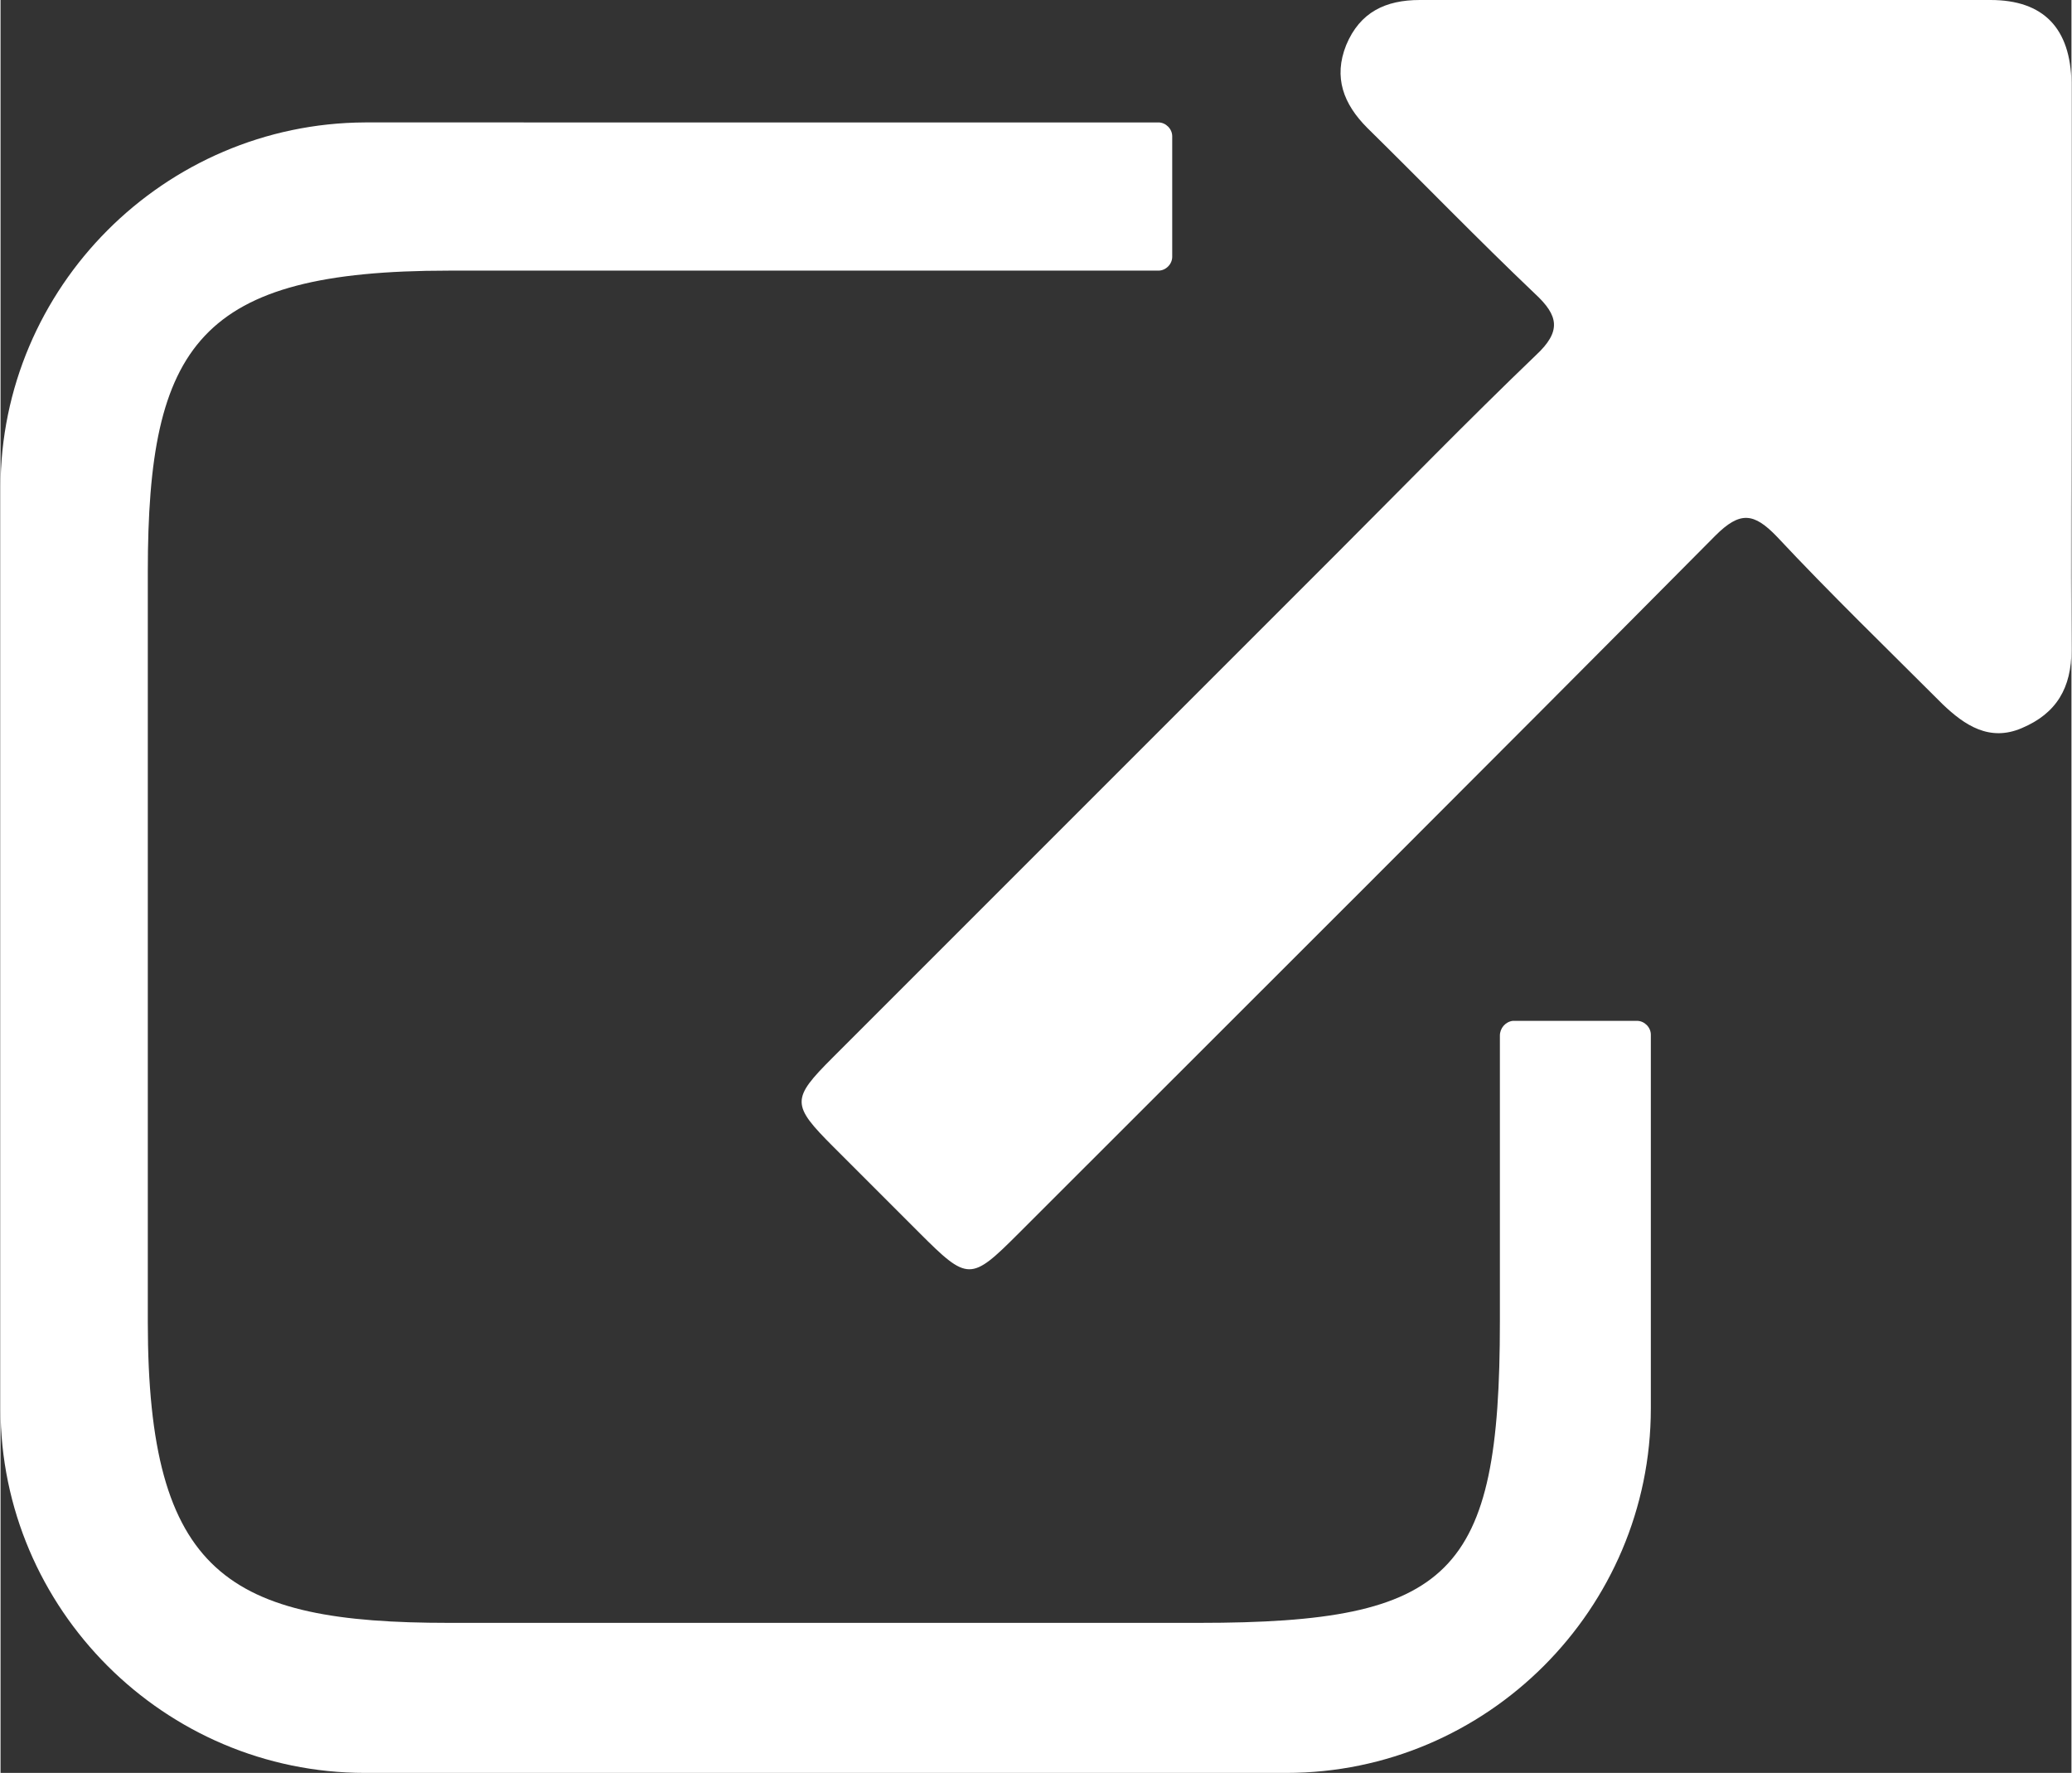 <?xml version="1.0" encoding="utf-8"?>
<!-- Generator: Adobe Illustrator 23.0.2, SVG Export Plug-In . SVG Version: 6.00 Build 0)  -->
<svg version="1.1" id="Layer_1" xmlns="http://www.w3.org/2000/svg" xmlns:xlink="http://www.w3.org/1999/xlink" x="0px" y="0px"
	 viewBox="0 0 22.5 19.26" style="enable-background:new 0 0 22.5 19.26;" xml:space="preserve"  width="22.5" height="19.25">
<rect x="0" y="0" width="22.5" height="19.26" fill="#333333" stroke="none"/>
<g>
	<path fill="#fff" d="M22.5,3.94c0,1.04-0.01,2.08,0,3.12c0,0.41-0.16,0.69-0.54,0.85c-0.35,0.15-0.62-0.03-0.86-0.26
		c-0.6-0.6-1.22-1.2-1.8-1.82c-0.25-0.26-0.4-0.28-0.67-0.01c-2.52,2.54-5.05,5.06-7.57,7.58c-0.52,0.52-0.55,0.52-1.08-0.01
		c-0.31-0.31-0.62-0.62-0.93-0.93c-0.46-0.46-0.46-0.52-0.01-0.97c1.82-1.82,3.64-3.64,5.46-5.46c0.73-0.73,1.44-1.46,2.18-2.17
		c0.28-0.26,0.25-0.43-0.01-0.67c-0.62-0.59-1.21-1.2-1.82-1.8c-0.26-0.26-0.37-0.55-0.23-0.9C14.77,0.13,15.05,0,15.42,0
		c2.07,0,4.13,0,6.2,0c0.58,0,0.87,0.31,0.88,0.9C22.5,1.91,22.5,2.93,22.5,3.94z"/>
	<path fill="#fff" d="M16.29,11.25v3.11c0,2.75-0.52,3.27-3.27,3.27H4.87c-2.39,0-3.27-0.52-3.27-3.27V6.21c0-2.47,0.56-3.27,3.27-3.27h7.71
		c0.08,0,0.15-0.07,0.15-0.15V1.48c0-0.08-0.07-0.15-0.15-0.15H3.96C1.78,1.34,0,3.12,0,5.3V15.3c0,2.18,1.78,3.96,3.96,3.96h10.01
		c2.18,0,3.96-1.78,3.96-3.96v-4.06c0-0.08-0.07-0.15-0.15-0.15h-1.35C16.35,11.1,16.29,11.17,16.29,11.25z"/>
</g>
</svg>
